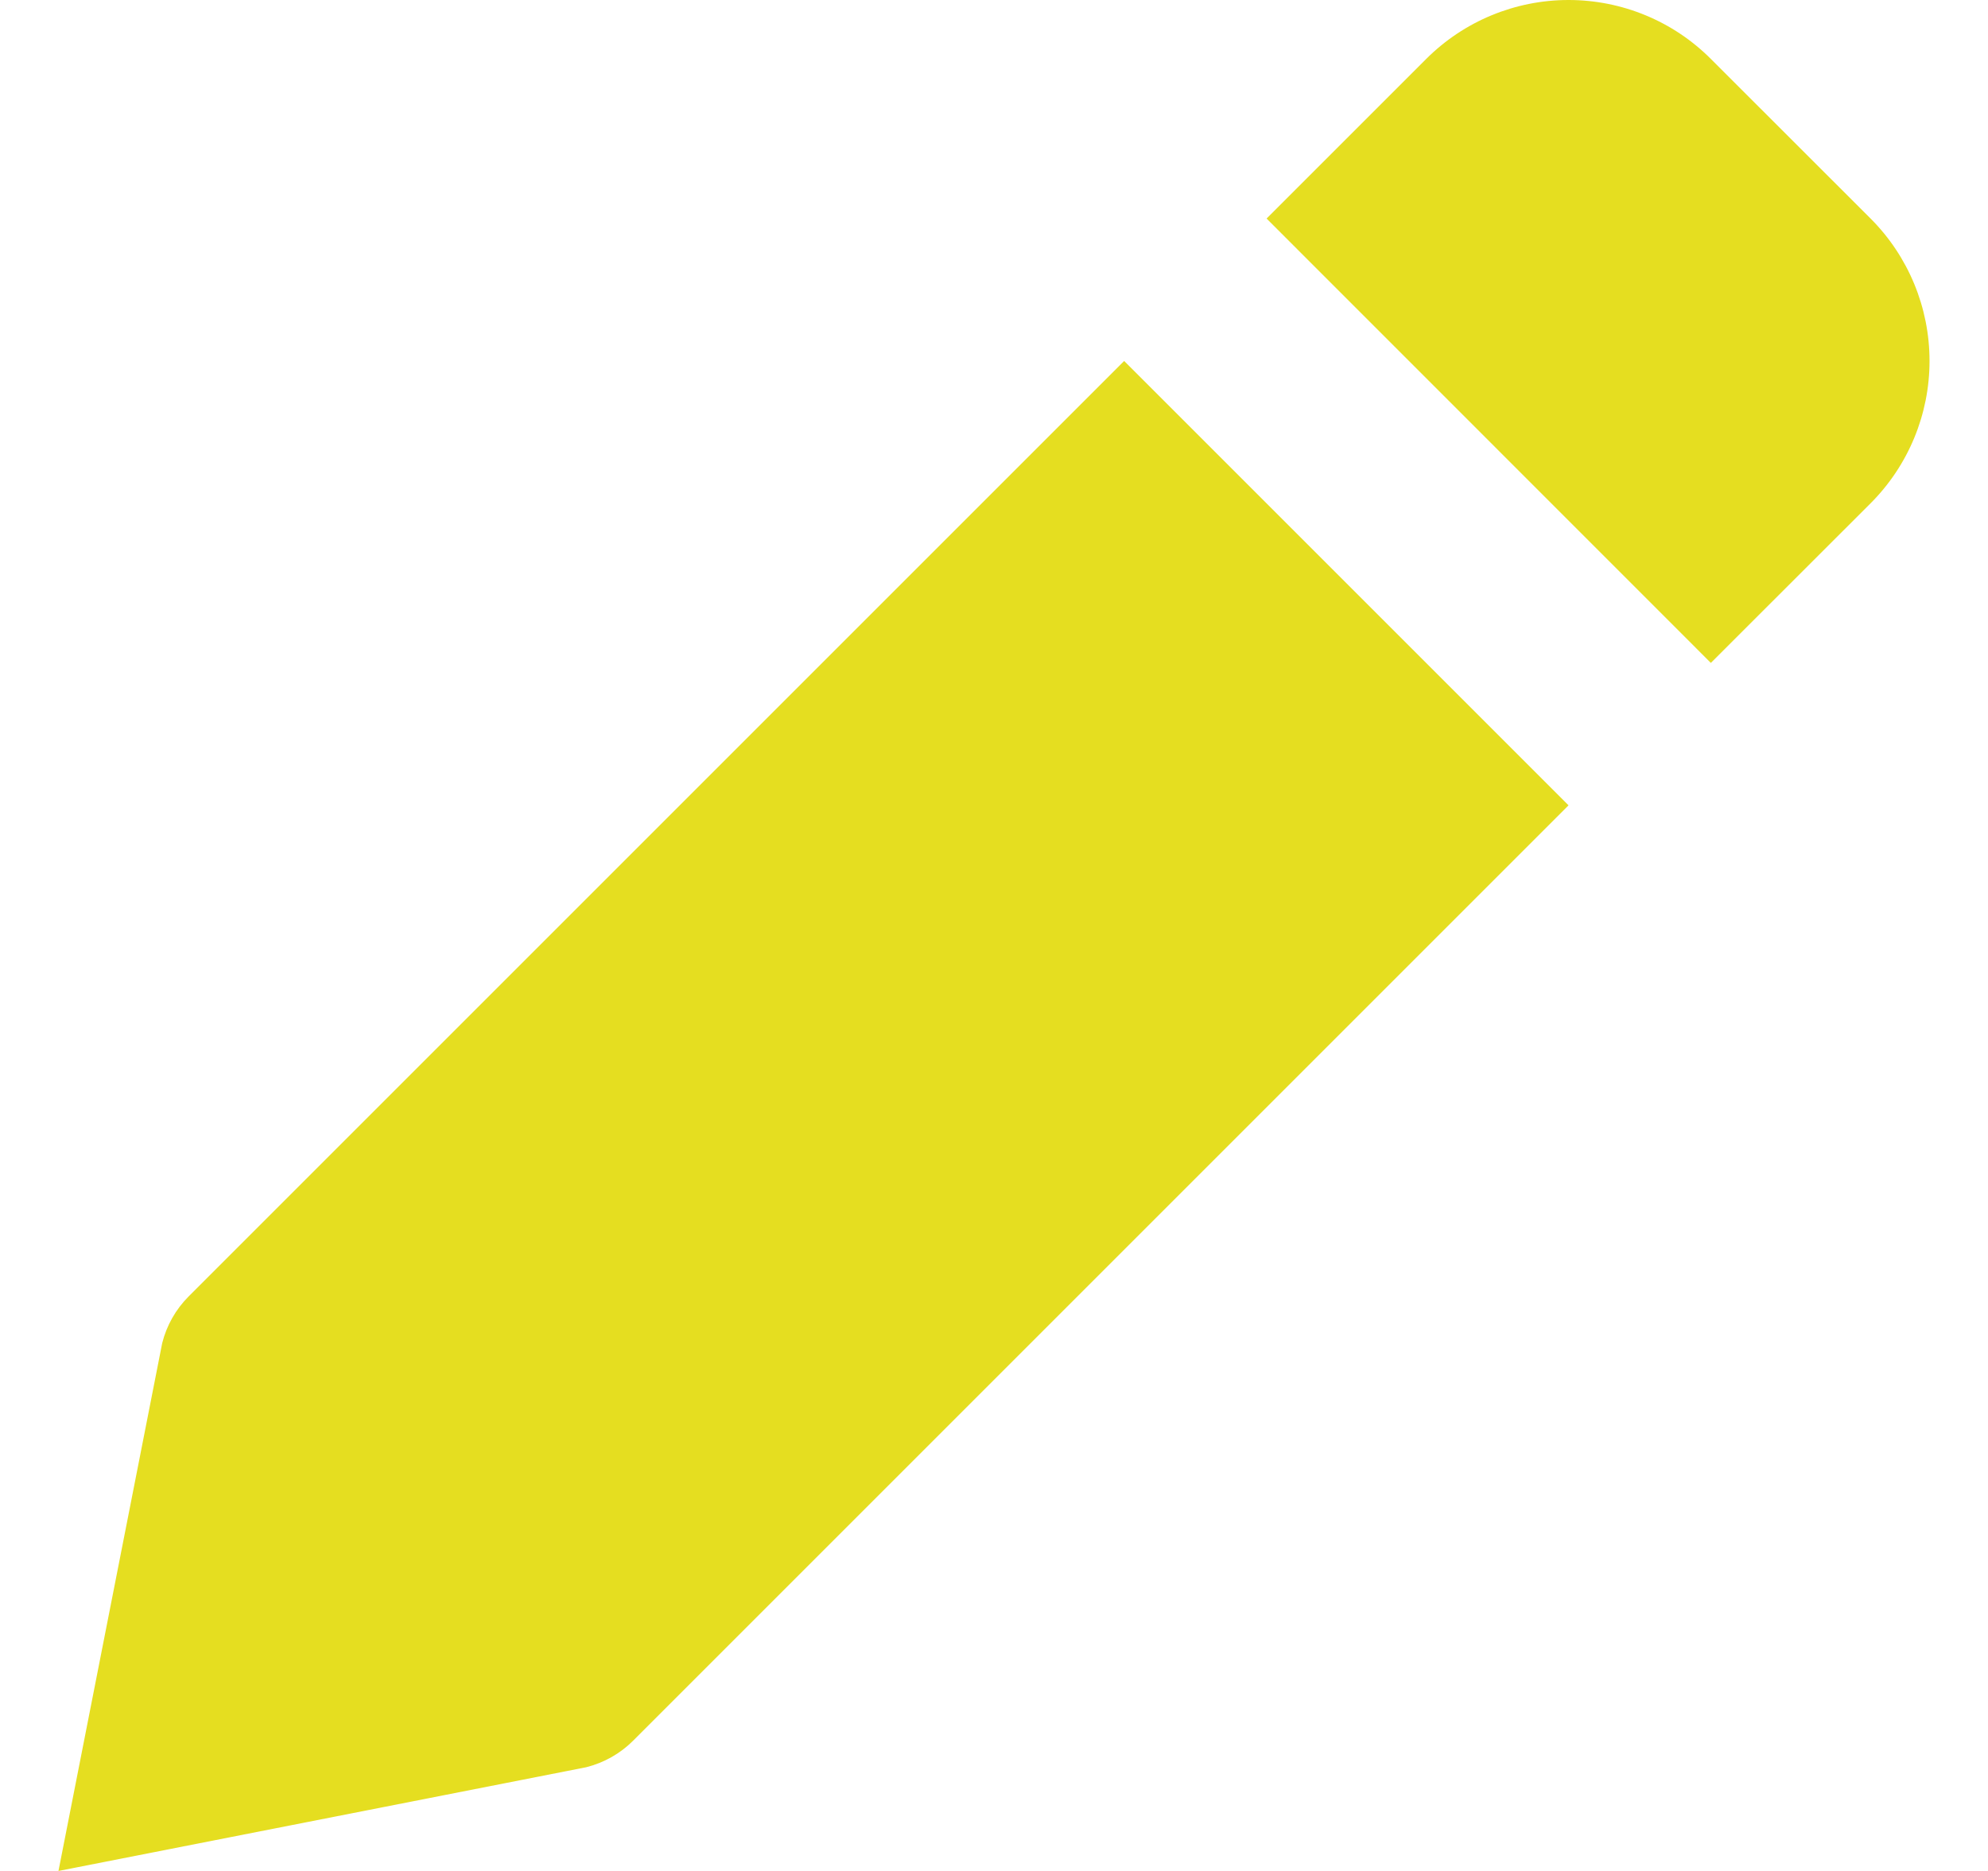 <?xml version="1.0" encoding="UTF-8"?> <svg xmlns="http://www.w3.org/2000/svg" width="17" height="16" viewBox="0 0 17 16" fill="none"><path d="M5.413 14.887L13.413 6.887L9.613 3.087L1.613 11.087C1.503 11.197 1.425 11.335 1.387 11.486L0.5 16L5.013 15.113C5.164 15.075 5.303 14.997 5.413 14.887ZM15.996 4.304C16.319 3.981 16.5 3.543 16.5 3.087C16.5 2.63 16.319 2.192 15.996 1.869L14.63 0.504C14.308 0.181 13.87 0 13.413 0C12.957 0 12.519 0.181 12.196 0.504L10.831 1.869L14.63 5.669L15.996 4.304Z" fill="#E5DE20"></path></svg> 